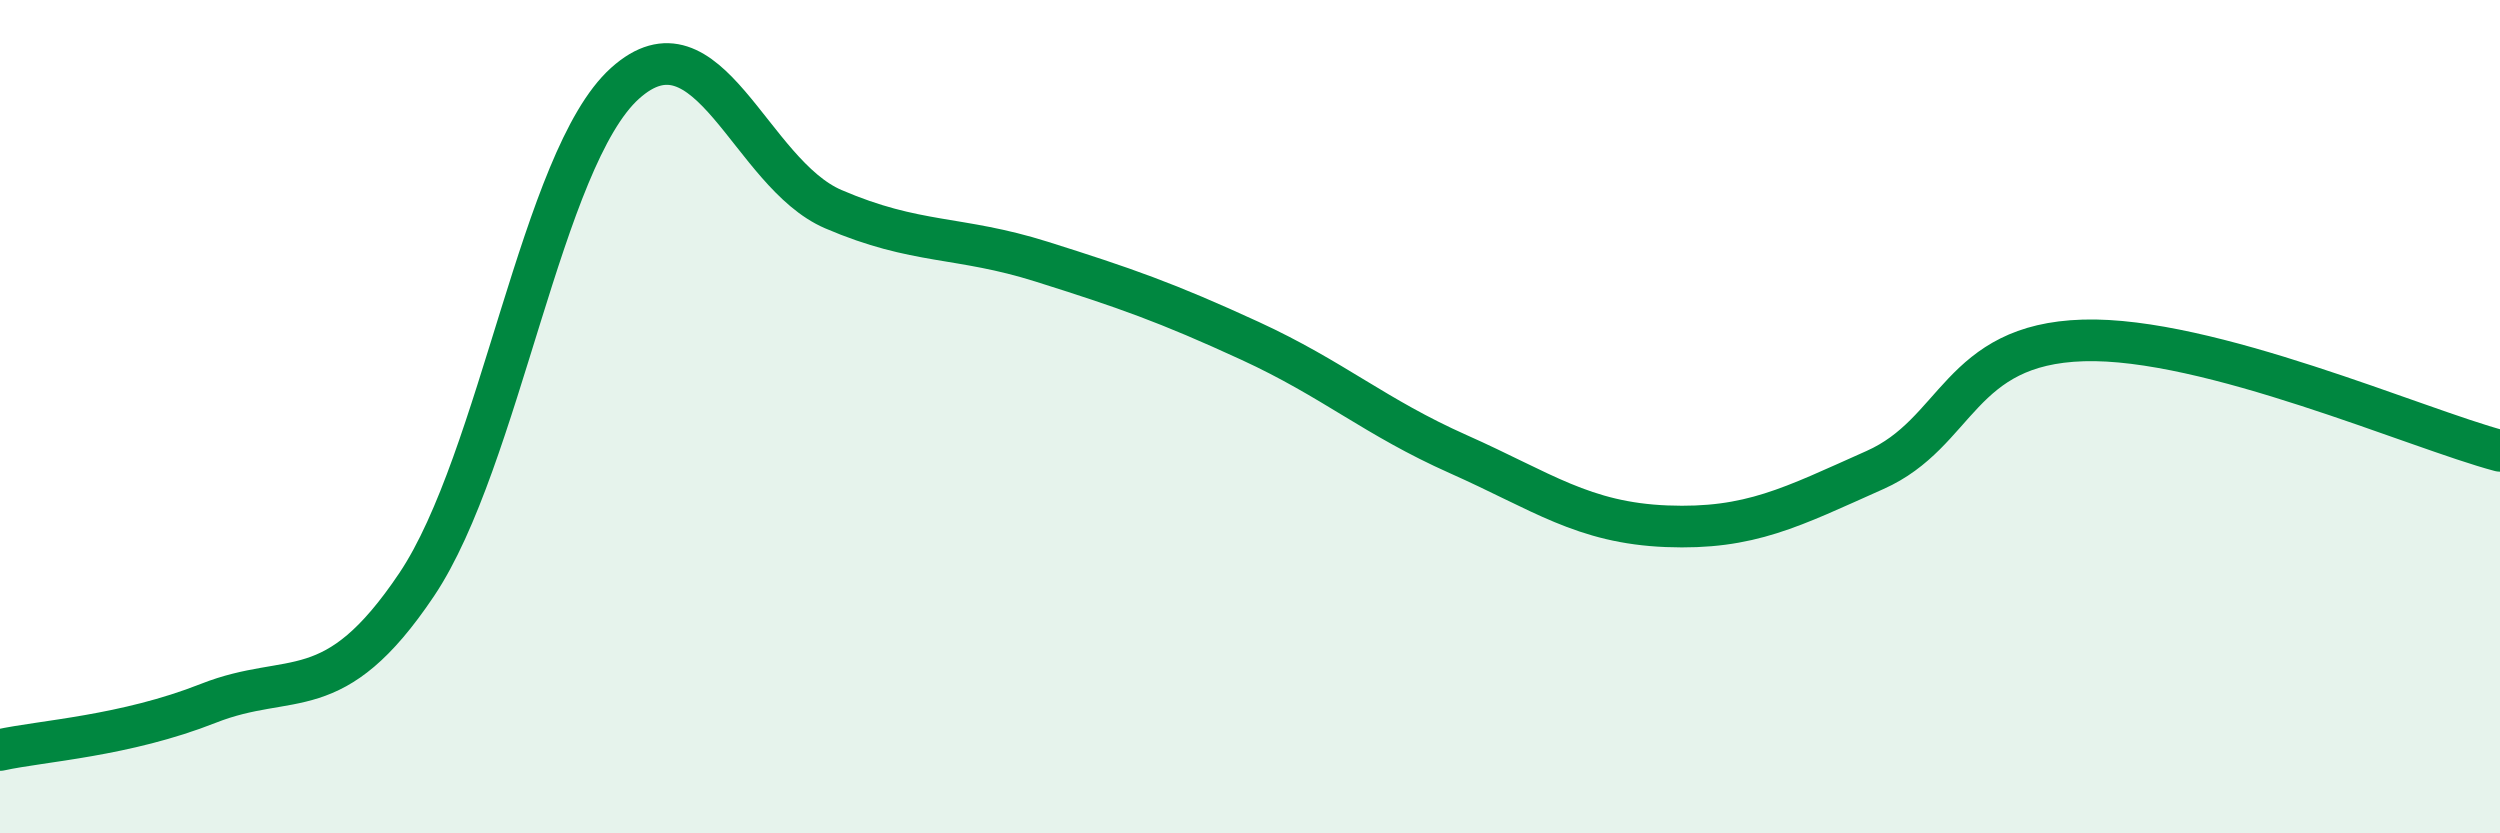 
    <svg width="60" height="20" viewBox="0 0 60 20" xmlns="http://www.w3.org/2000/svg">
      <path
        d="M 0,18 C 1,17.78 3,17.67 5,16.88 C 7,16.09 8,17.01 10,14.03 C 12,11.05 13,3.8 15,2 C 17,0.2 18,4.16 20,5.02 C 22,5.88 23,5.65 25,6.28 C 27,6.91 28,7.26 30,8.18 C 32,9.1 33,10.01 35,10.9 C 37,11.79 38,12.55 40,12.63 C 42,12.71 43,12.17 45,11.28 C 47,10.39 47,8.26 50,8.17 C 53,8.08 58,10.29 60,10.82L60 20L0 20Z"
        fill="#008740"
        opacity="0.1"
        stroke-linecap="round"
        stroke-linejoin="round"
      />
      <path
        d="M 0,18 C 1,17.78 3,17.67 5,16.88 C 7,16.09 8,17.01 10,14.03 C 12,11.05 13,3.8 15,2 C 17,0.2 18,4.16 20,5.02 C 22,5.88 23,5.65 25,6.28 C 27,6.91 28,7.26 30,8.18 C 32,9.1 33,10.01 35,10.9 C 37,11.79 38,12.55 40,12.63 C 42,12.71 43,12.17 45,11.28 C 47,10.39 47,8.26 50,8.17 C 53,8.08 58,10.29 60,10.82"
        stroke="#008740"
        stroke-width="1"
        fill="none"
        stroke-linecap="round"
        stroke-linejoin="round"
      />
    </svg>
  